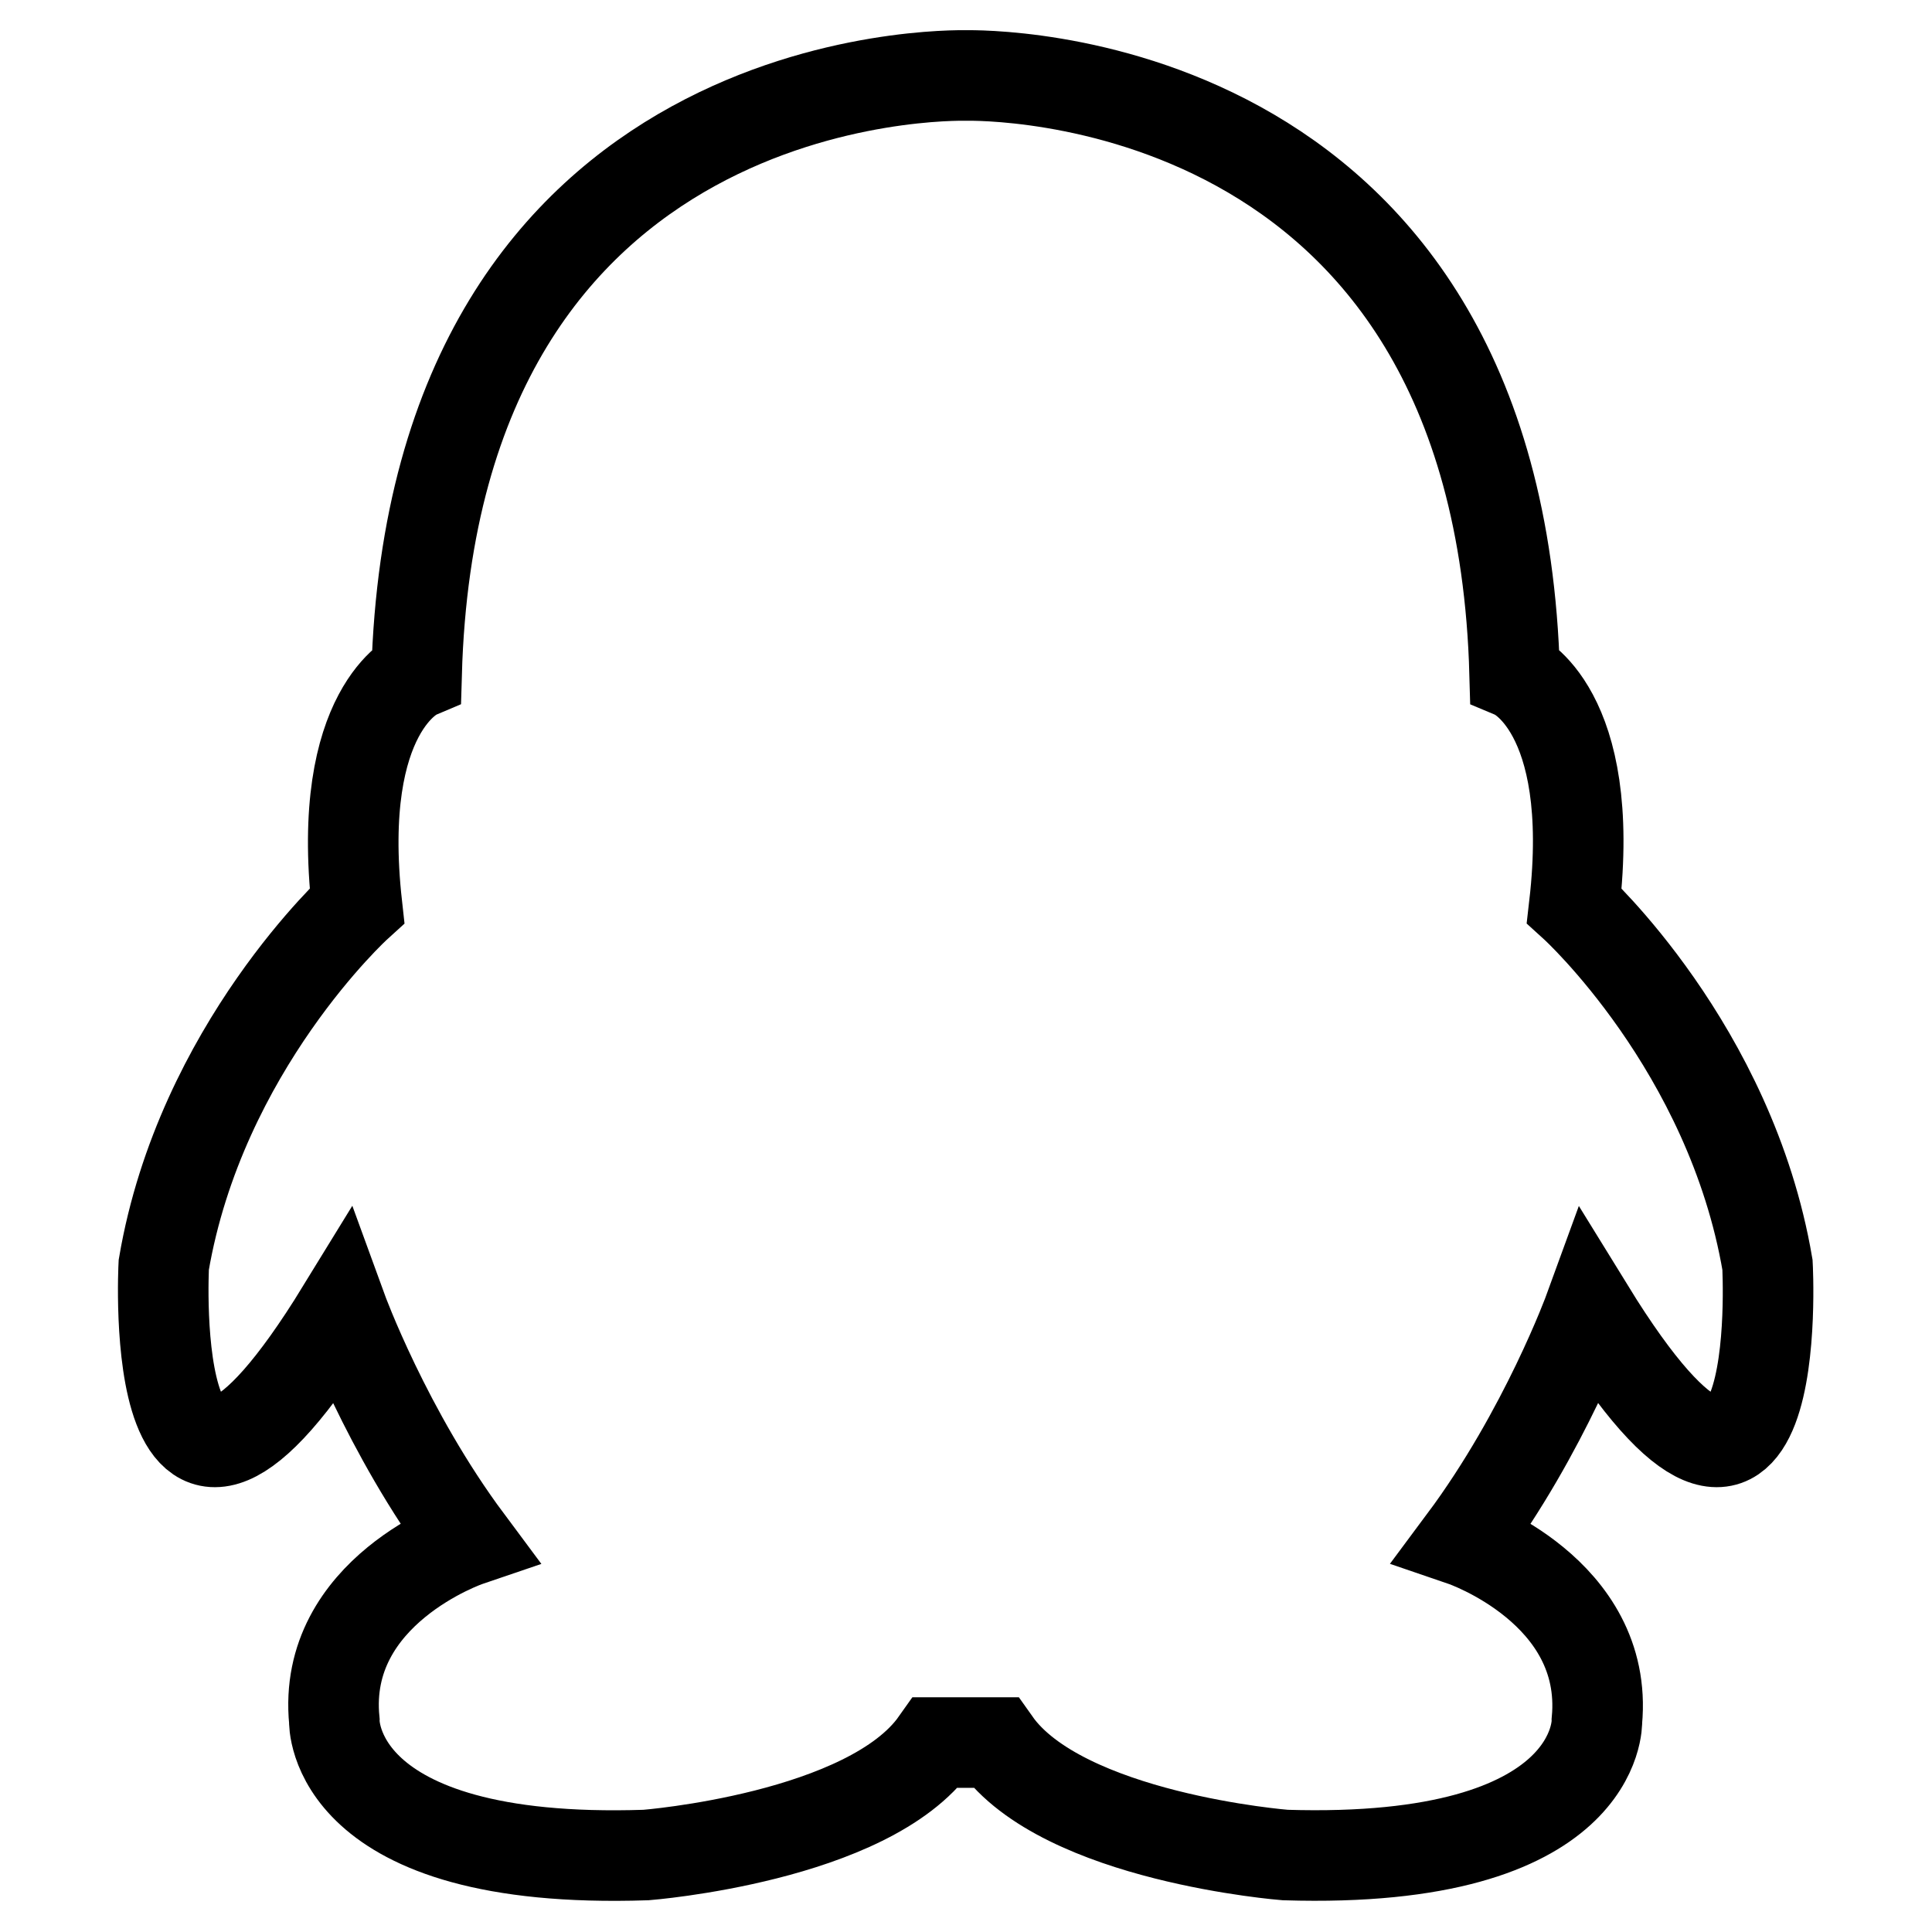 <?xml version="1.0" encoding="utf-8"?>
<!-- Svg Vector Icons : http://www.onlinewebfonts.com/icon -->
<!DOCTYPE svg PUBLIC "-//W3C//DTD SVG 1.1//EN" "http://www.w3.org/Graphics/SVG/1.1/DTD/svg11.dtd">
<svg version="1.1" xmlns="http://www.w3.org/2000/svg" xmlns:xlink="http://www.w3.org/1999/xlink" x="0px" y="0px" viewBox="0 0 256 256" enable-background="new 0 0 256 256" xml:space="preserve">
<g> <path stroke-width="12" fill-opacity="0" stroke="#000000"  d="M234.2,167.6c-4.9-28.8-25.6-47.6-25.6-47.6c3-26.1-7.9-30.7-7.9-30.7C198.5,8.6,129.5,10,128,10 c-1.5,0-70.5-1.5-72.8,79.3c0,0-10.8,4.6-7.9,30.7c0,0-20.7,18.8-25.6,47.6c0,0-2.6,48.6,23.6,5.9c0,0,5.9,16.2,16.7,30.7 c0,0-19.4,6.6-17.7,23.8c0,0-0.7,19.2,41.3,17.8c0,0,29.5-2.3,38.4-14.9h3.9h0.1h3.9c8.9,12.6,38.4,14.9,38.4,14.9 c42,1.3,41.3-17.8,41.3-17.8c1.6-17.2-17.7-23.8-17.7-23.8c10.8-14.5,16.7-30.7,16.7-30.7C236.9,216.2,234.2,167.6,234.2,167.6 L234.2,167.6z"/></g>
</svg>